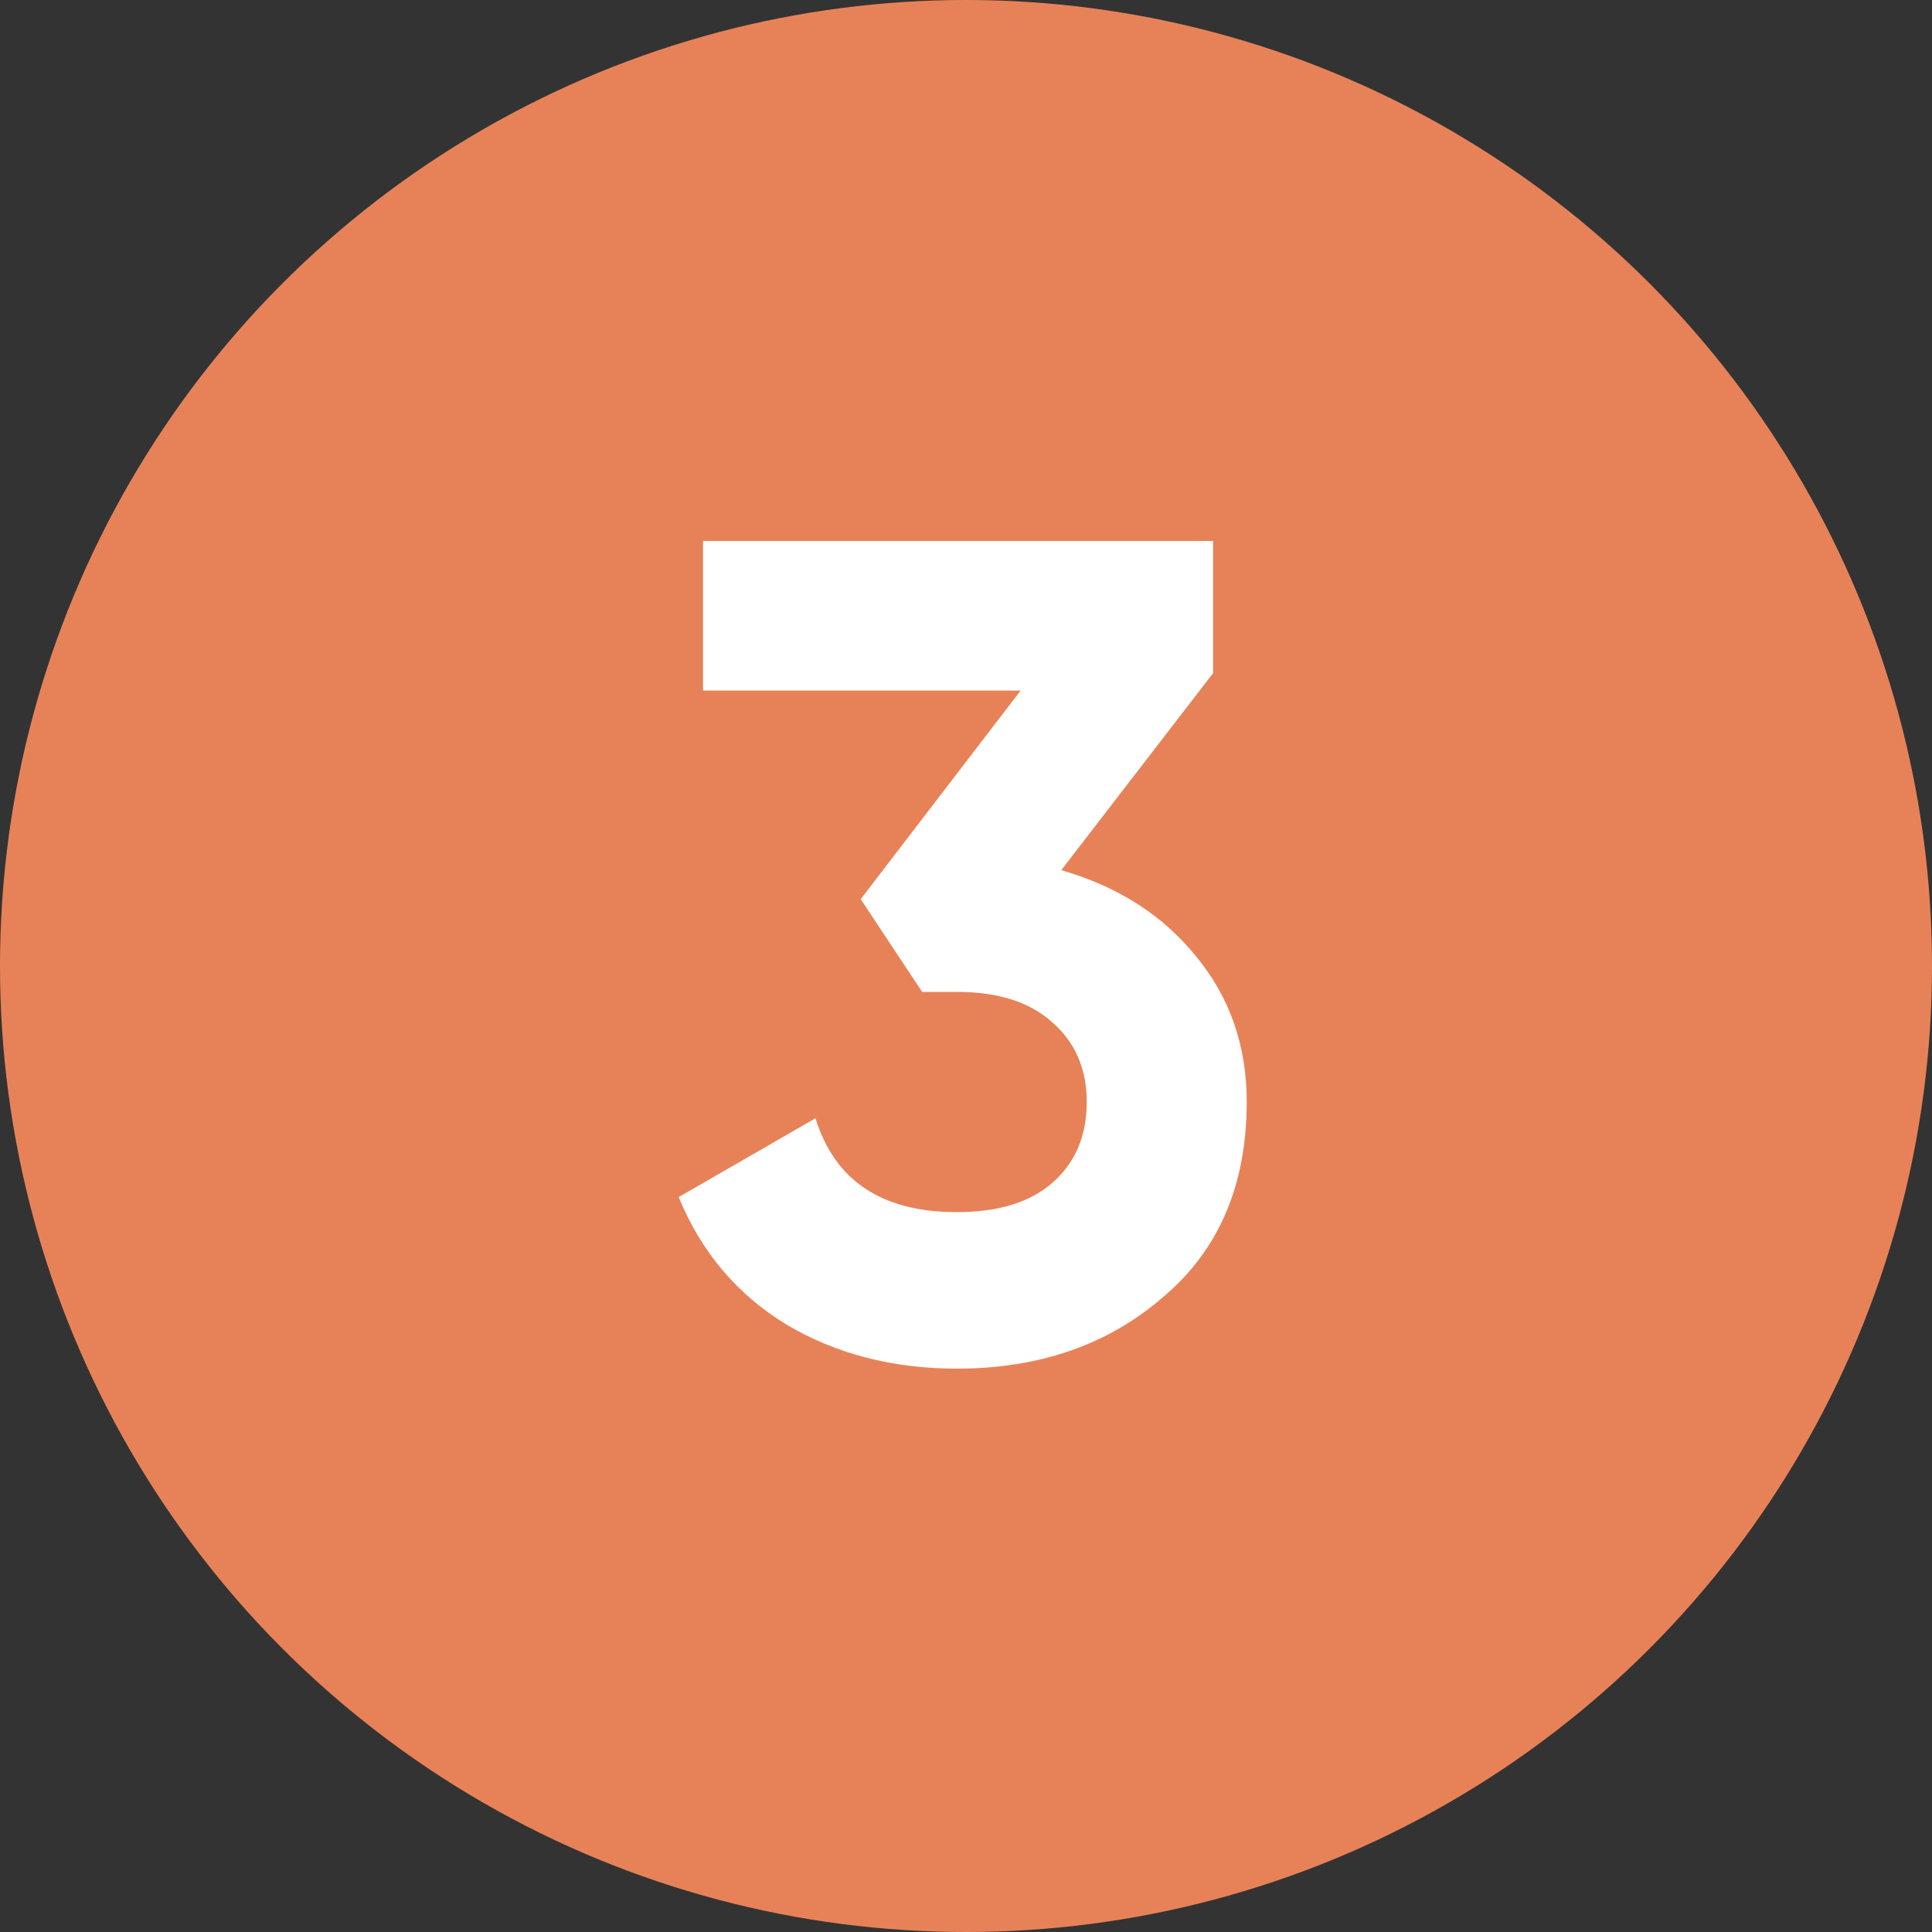 <svg xmlns="http://www.w3.org/2000/svg" width="40" height="40" viewBox="0 0 40 40" fill="none"><rect x="0" y="0" width="40" height="40" fill="#333333" stroke="none"/><circle cx="20" cy="20" r="20" fill="#E78258"></circle><path d="M25.116 13.936L21.972 18.016C23.14 18.352 24.068 18.944 24.756 19.792C25.46 20.64 25.812 21.648 25.812 22.816C25.812 24.544 25.228 25.896 24.06 26.872C22.924 27.848 21.508 28.336 19.812 28.336C18.484 28.336 17.308 28.032 16.284 27.424C15.26 26.8 14.516 25.92 14.052 24.784L16.884 23.152C17.284 24.448 18.26 25.096 19.812 25.096C20.66 25.096 21.316 24.896 21.78 24.496C22.26 24.08 22.5 23.52 22.5 22.816C22.5 22.128 22.26 21.576 21.78 21.16C21.316 20.744 20.66 20.536 19.812 20.536H19.092L17.82 18.616L21.132 14.296H14.556V11.2H25.116V13.936Z" fill="white"></path></svg>